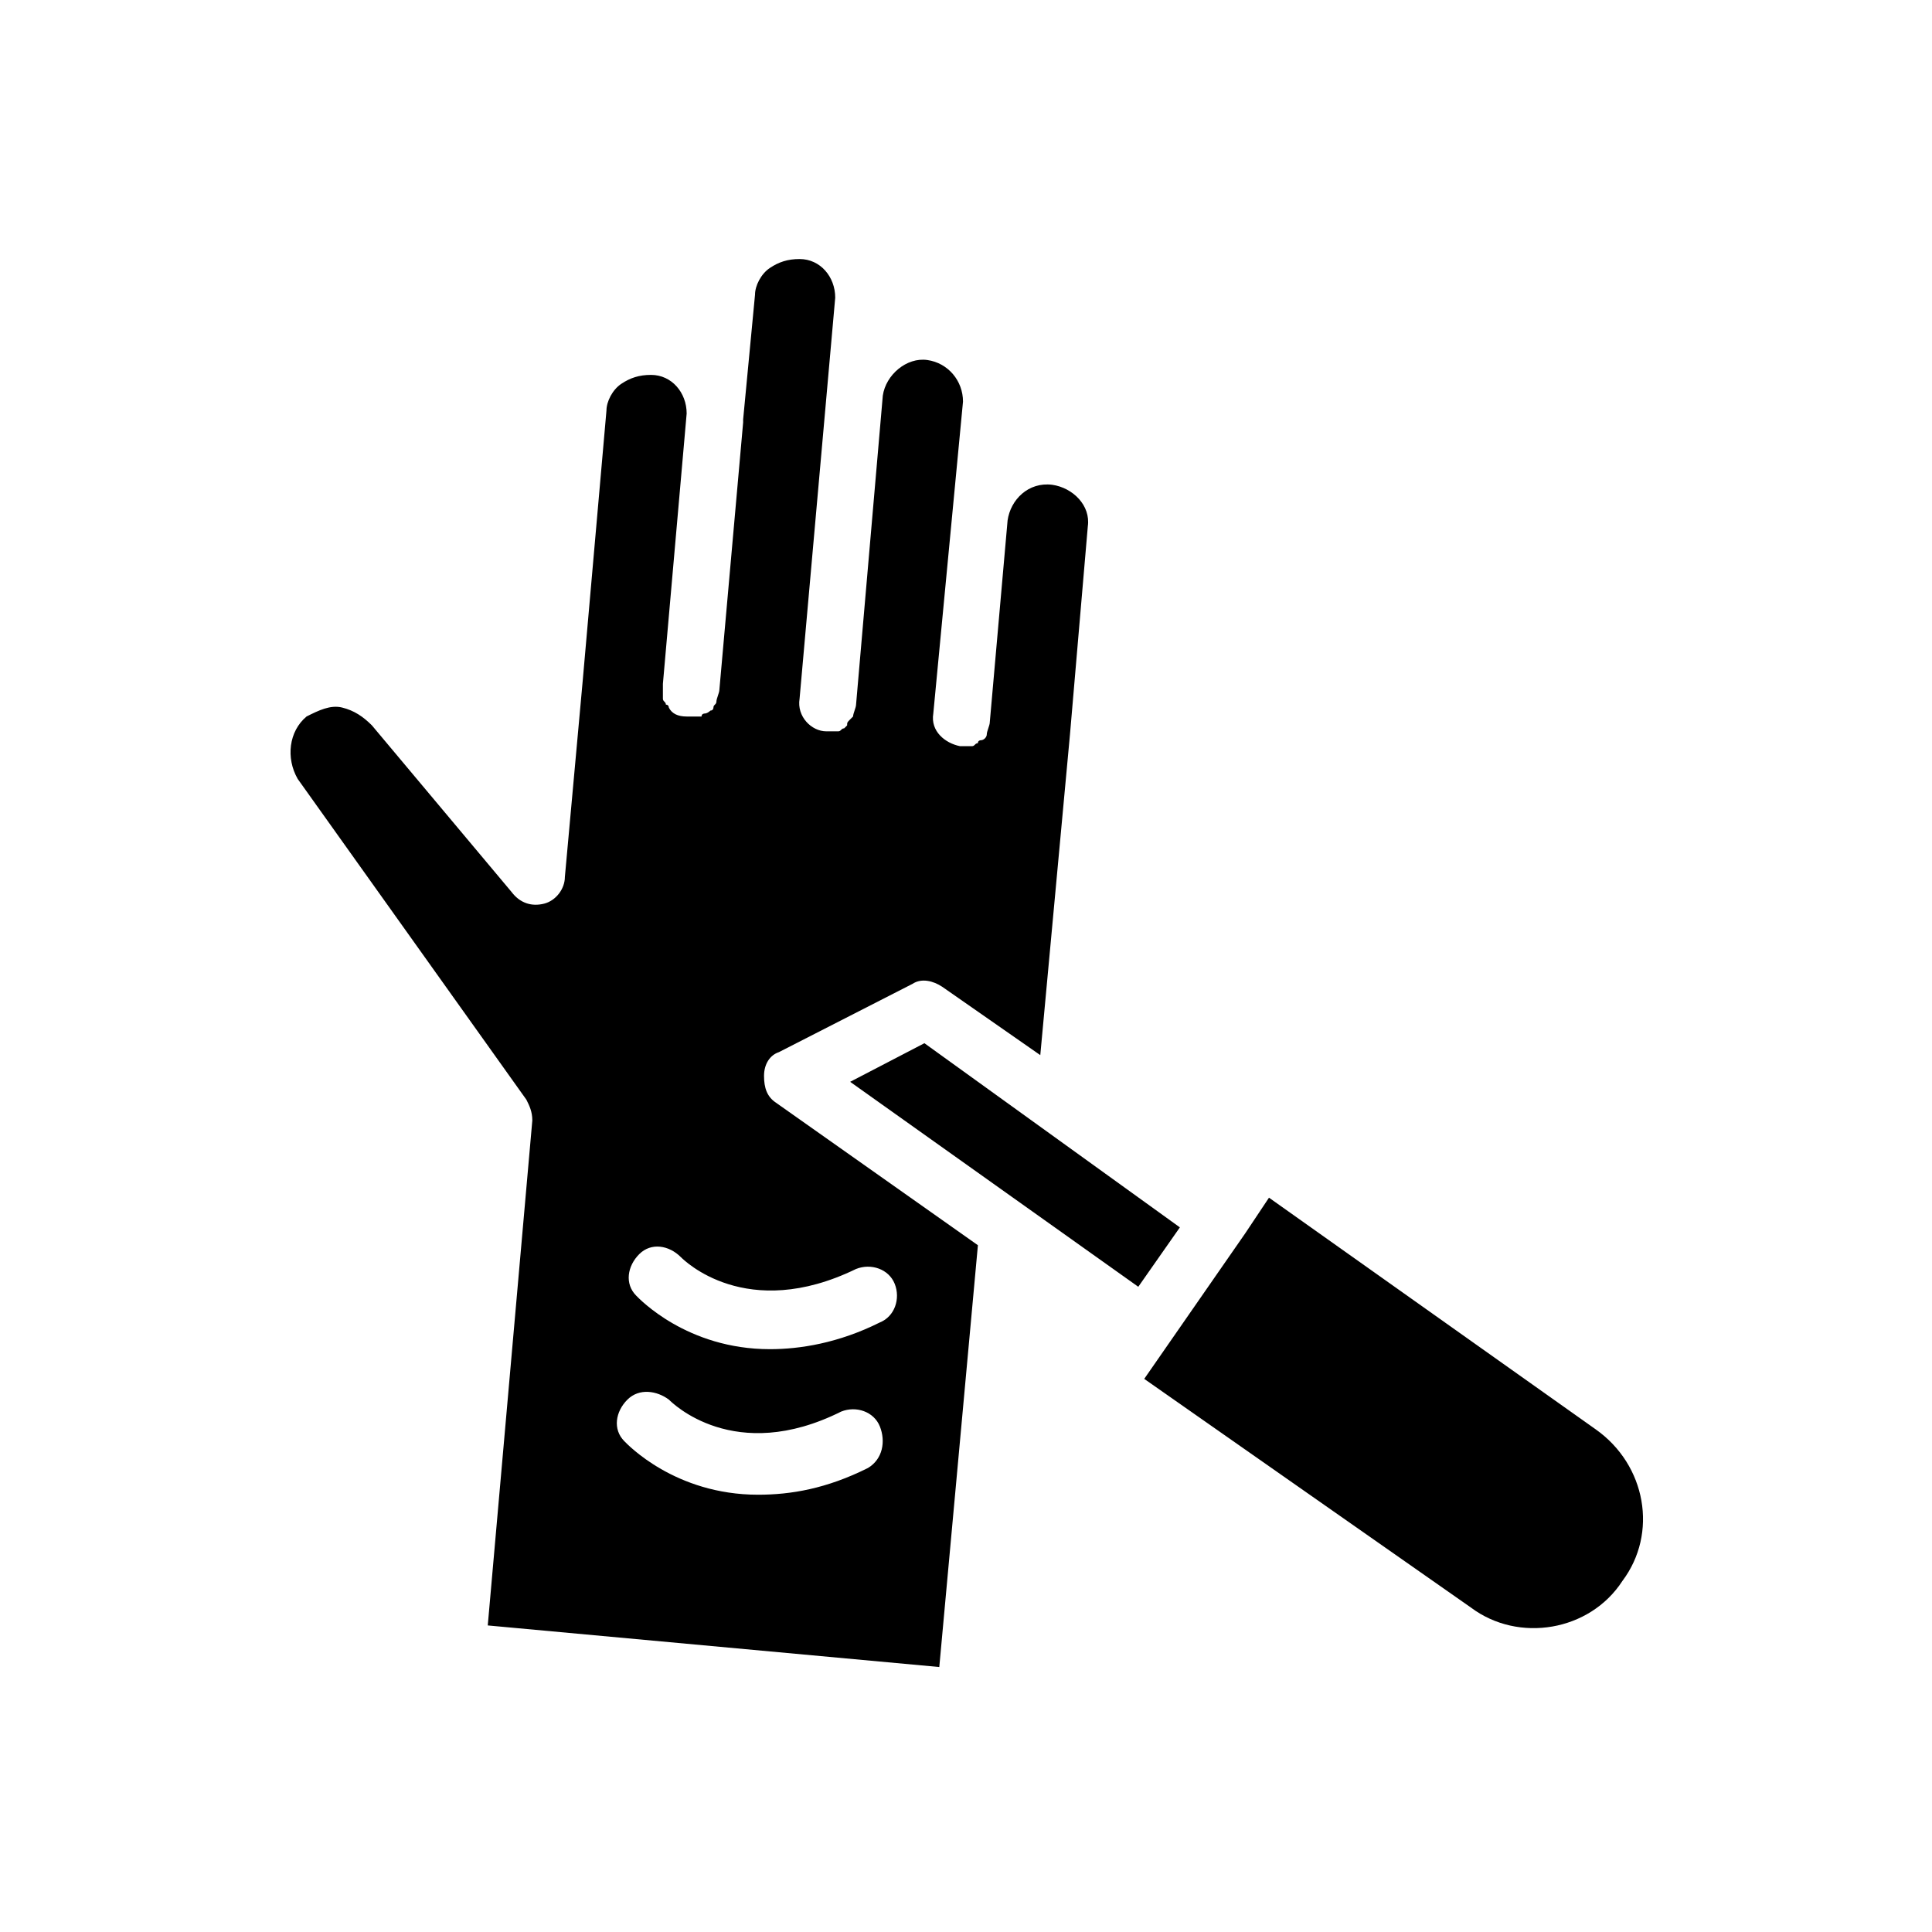 <?xml version="1.0" encoding="UTF-8"?>
<!-- Uploaded to: ICON Repo, www.iconrepo.com, Generator: ICON Repo Mixer Tools -->
<svg fill="#000000" width="800px" height="800px" version="1.1" viewBox="144 144 512 512" xmlns="http://www.w3.org/2000/svg">
 <path d="m422.83 272.47c-6.297-0.789-11.02 3.938-11.809 9.445l-4.723 53.531c0 0.789-0.789 2.363-0.789 3.148 0 0.789-0.789 1.574-1.574 1.574 0 0-0.789 0-0.789 0.789-0.789 0-0.789 0.789-1.574 0.789h-0.789-1.574-0.789c-3.938-0.789-7.871-3.938-7.086-8.66l7.871-82.656c0-5.512-3.938-10.234-9.445-11.02-5.512-0.789-11.02 3.938-11.809 9.445l-7.086 81.867c0 0.789-0.789 2.363-0.789 3.148l-0.789 0.789c-0.789 0.789-0.789 0.789-0.789 1.574l-0.789 0.789c-0.789 0-0.789 0.789-1.574 0.789h-0.789-1.574-0.789c-3.938 0-7.871-3.938-7.086-8.66l9.445-106.27c0-5.512-3.938-10.234-9.445-10.234-3.148 0-5.512 0.789-7.871 2.363-2.363 1.574-3.938 4.723-3.938 7.086l-3.148 33.062v0.789l-6.297 70.848c0 0.789-0.789 2.363-0.789 3.148 0 0.789-0.789 0.789-0.789 1.574 0 0 0 0.789-0.789 0.789 0 0-0.789 0.789-1.574 0.789 0 0-0.789 0-0.789 0.789h-1.574-1.574-0.789c-2.363 0-3.938-0.789-4.723-2.363 0 0 0-0.789-0.789-0.789 0-0.789-0.789-0.789-0.789-1.574v-1.574-1.574-0.789l6.297-71.637c0-5.512-3.938-10.234-9.445-10.234-3.148 0-5.512 0.789-7.871 2.363-2.363 1.574-3.938 4.723-3.938 7.086l-6.297 71.637-4.723 51.957c0 3.148-2.363 6.297-5.512 7.086-3.148 0.789-6.297 0-8.66-3.148l-36.965-44.098c-2.363-2.363-4.723-3.938-7.871-4.723-3.148-0.789-6.297 0.789-9.445 2.363-4.723 3.938-5.512 11.02-2.363 16.531l60.613 85.02c0.789 1.574 1.574 3.148 1.574 5.512l-11.809 133.82 119.66 11.02 10.234-111.78-53.531-37.785c-2.363-1.574-3.148-3.938-3.148-7.086 0-3.148 1.574-5.512 3.938-6.297l35.426-18.105c2.363-1.574 5.512-0.789 7.871 0.789l25.977 18.105 7.871-85.02 4.723-55.105c0.789-5.516-3.938-10.238-9.445-11.023zm-48.809 260.56c-11.02 5.512-20.469 7.086-29.125 7.086-22.043 0-34.637-13.383-35.426-14.168-3.148-3.148-2.363-7.871 0.789-11.02 3.148-3.148 7.871-2.363 11.02 0 0.789 0.789 17.32 17.32 45.656 3.148 3.938-1.574 8.66 0 10.234 3.938 1.574 3.93 0.789 8.656-3.148 11.016zm-3.148-52.742c3.938-1.574 8.66 0 10.234 3.938s0 8.66-3.938 10.234c-11.02 5.512-21.254 7.086-29.125 7.086-22.043 0-34.637-13.383-35.426-14.168-3.148-3.148-2.363-7.871 0.789-11.02 3.148-3.148 7.871-2.363 11.02 0.789 0.789 0.777 17.32 17.309 46.445 3.141zm18.105-59.828-19.68 10.234 76.359 54.316 11.02-15.742zm177.91 102.34-86.594-61.402-6.297 9.449-26.766 38.57 86.594 60.613c12.594 9.445 31.488 6.297 40.148-7.086 9.445-12.59 6.297-30.695-7.086-40.145z"/>
</svg>